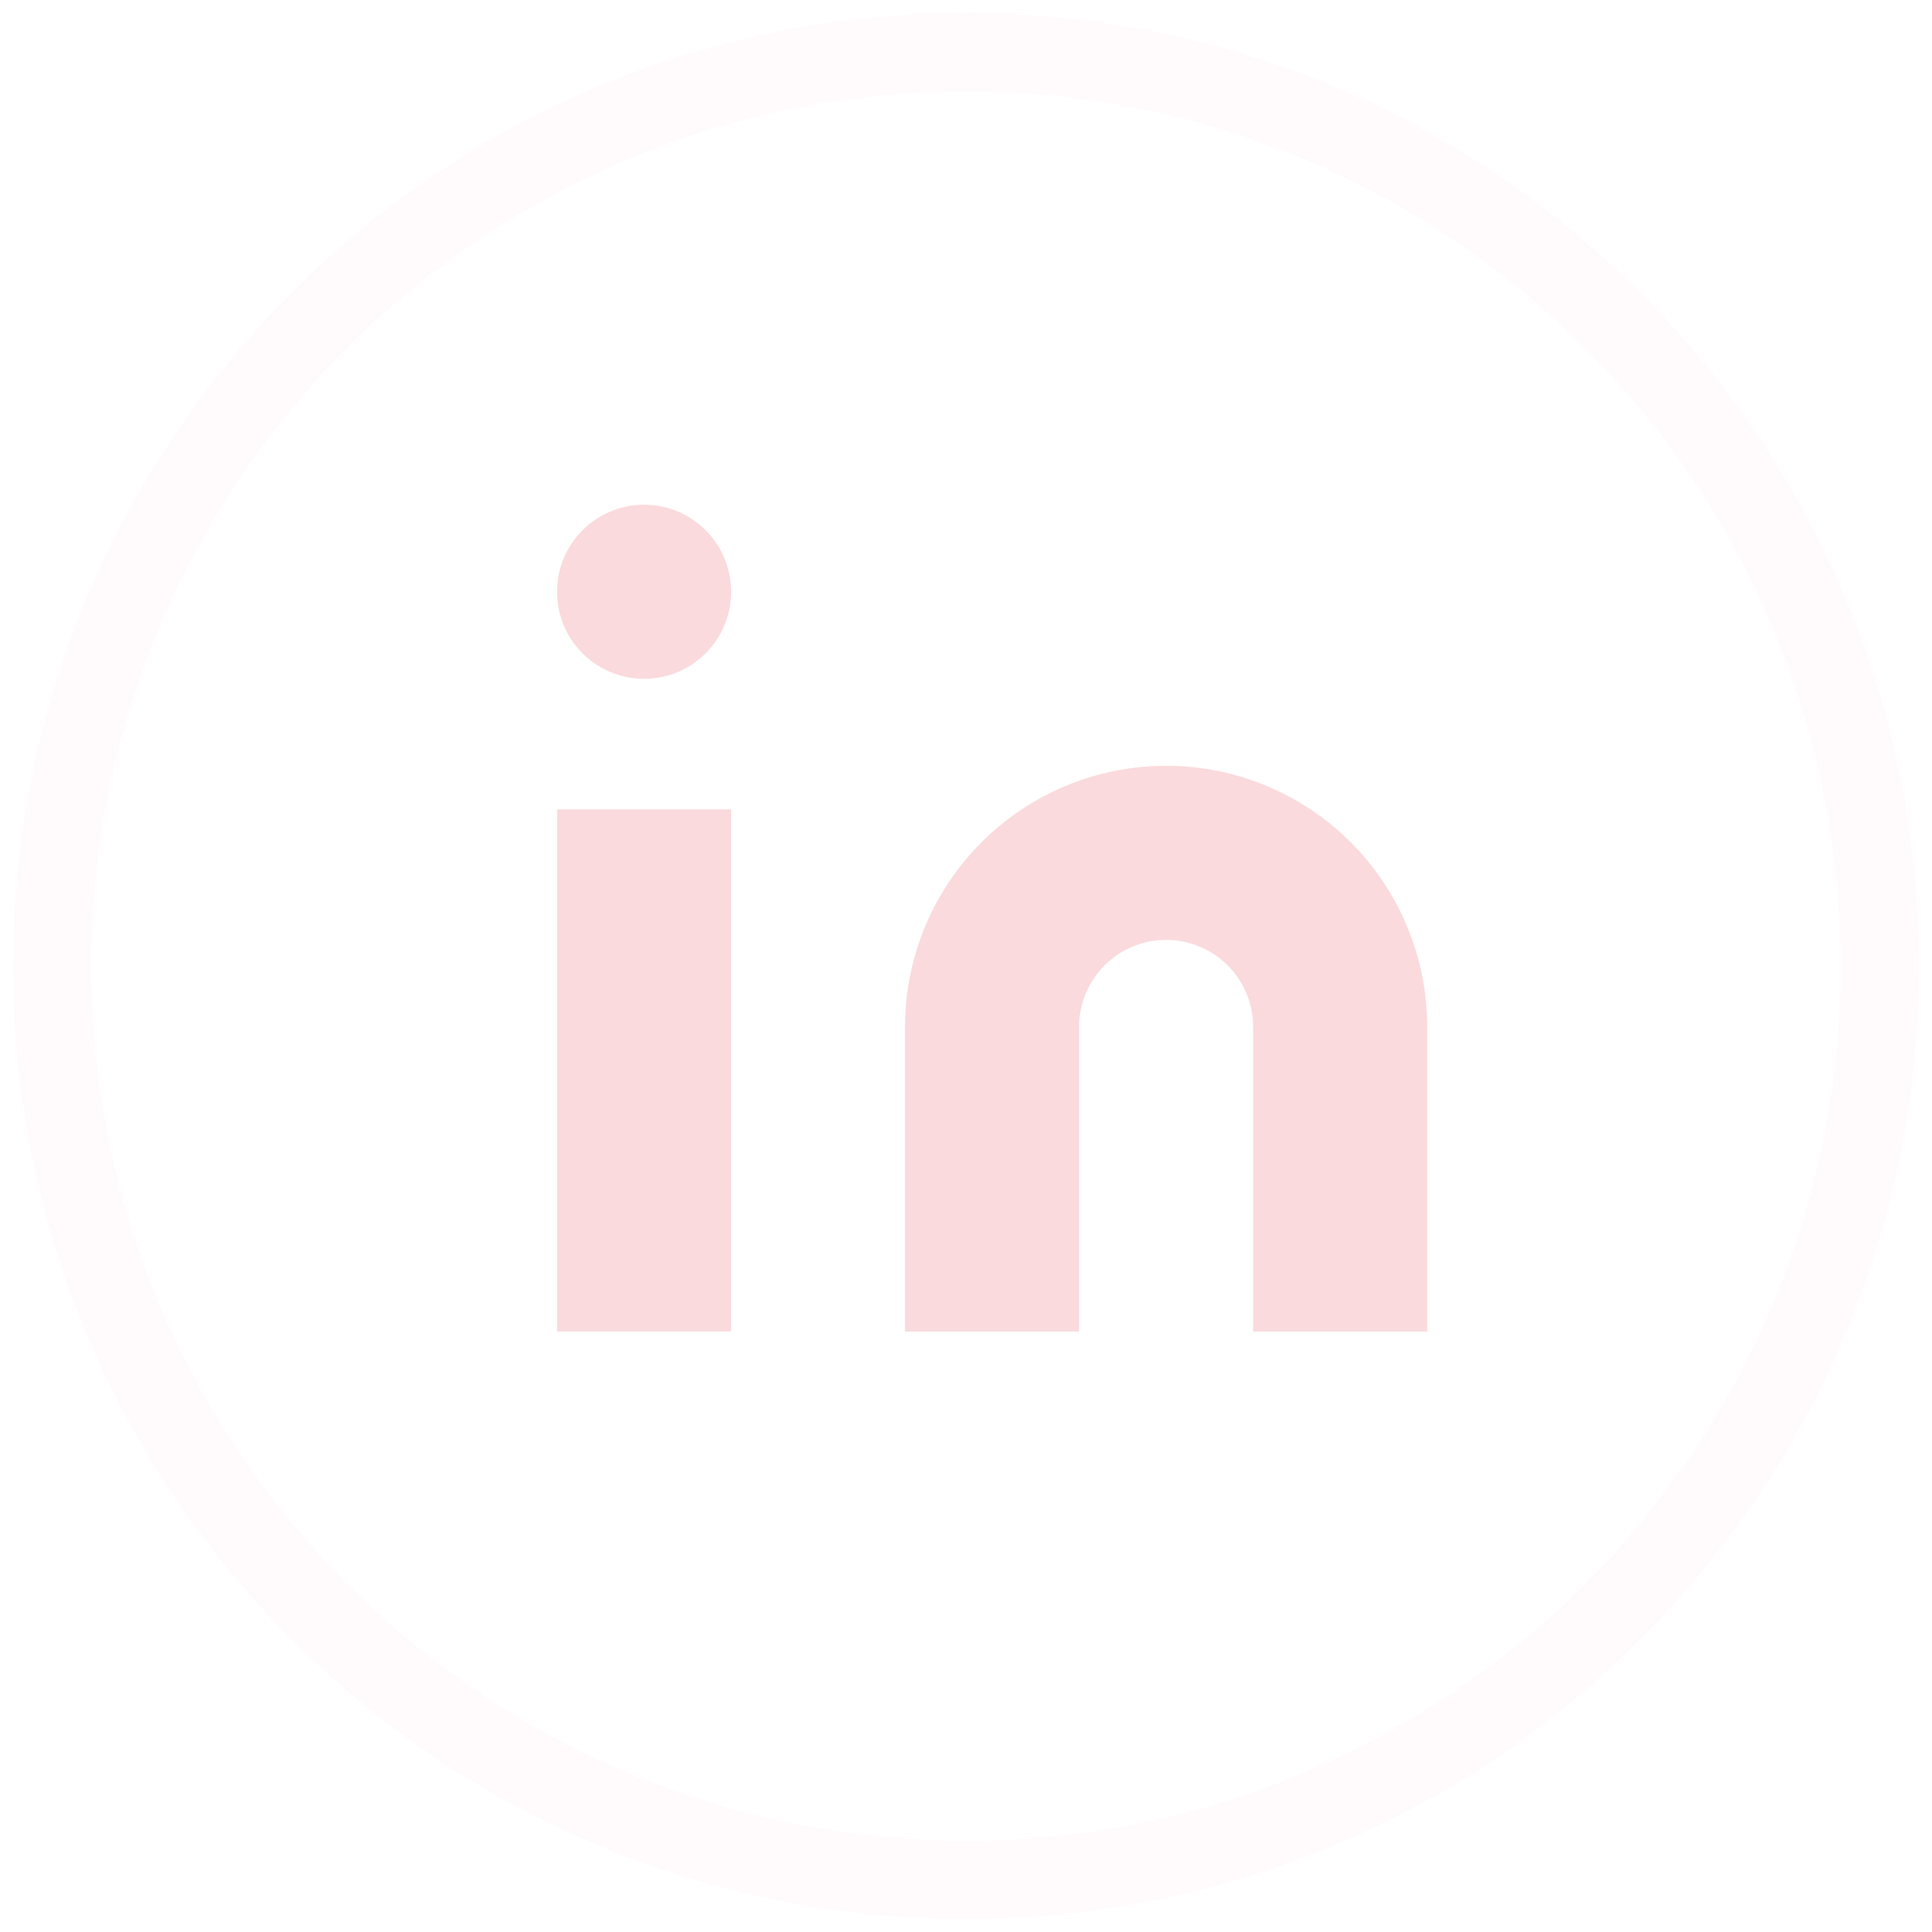 <svg width="37" height="37" viewBox="0 0 37 37" fill="none" xmlns="http://www.w3.org/2000/svg">
<path opacity="0.1" fill-rule="evenodd" clip-rule="evenodd" d="M18.5 36C28.165 36 36 28.165 36 18.5C36 8.835 28.165 1 18.5 1C8.835 1 1 8.835 1 18.5C1 28.165 8.835 36 18.5 36Z" stroke="#FADADD" stroke-width="1.5"/>
<path d="M22.332 14.666C23.658 14.666 24.93 15.193 25.868 16.131C26.805 17.069 27.332 18.34 27.332 19.666V25.5H23.999V19.666C23.999 19.224 23.823 18.801 23.511 18.488C23.198 18.175 22.774 18 22.332 18C21.89 18 21.466 18.175 21.154 18.488C20.841 18.801 20.665 19.224 20.665 19.666V25.5H17.332V19.666C17.332 18.34 17.859 17.069 18.797 16.131C19.734 15.193 21.006 14.666 22.332 14.666Z" fill="#FADADD"/>
<path d="M14.001 15.5H10.668V25.5H14.001V15.5Z" fill="#FADADD"/>
<path d="M12.335 13C13.255 13 14.001 12.254 14.001 11.333C14.001 10.413 13.255 9.666 12.335 9.666C11.414 9.666 10.668 10.413 10.668 11.333C10.668 12.254 11.414 13 12.335 13Z" fill="#FADADD"/>
</svg>
